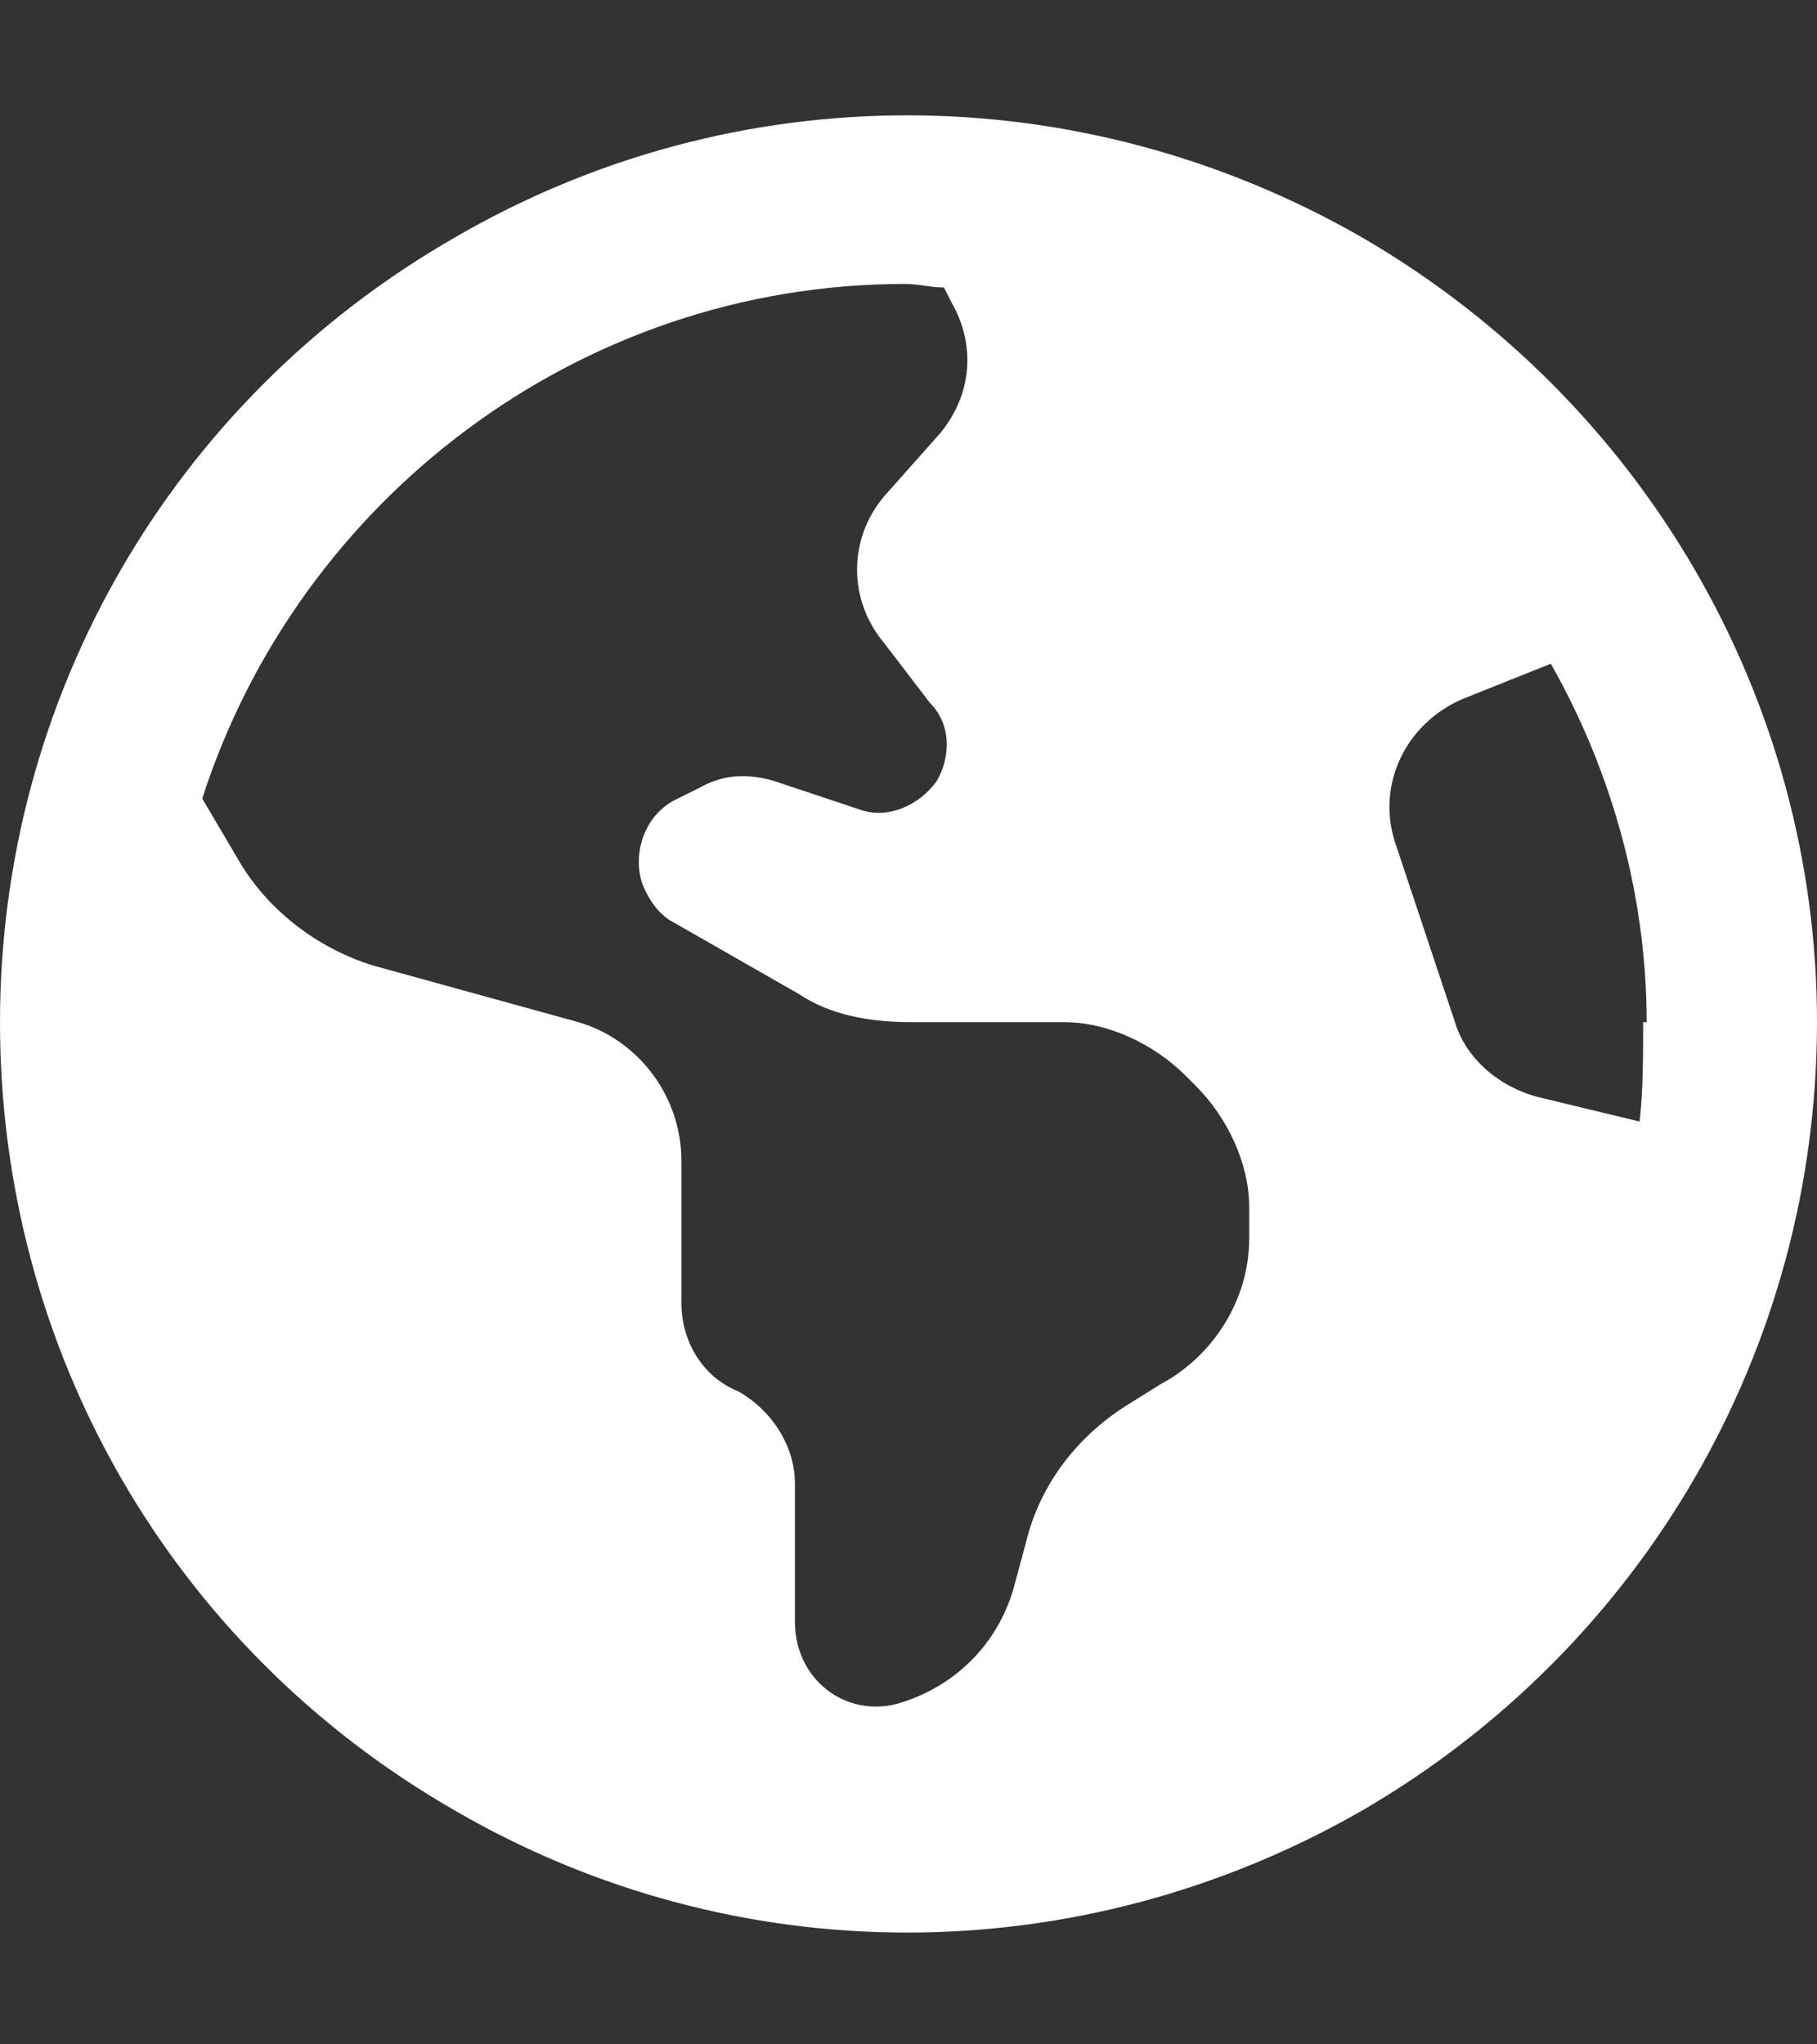 <svg width="16" height="18" viewBox="0 0 16 18" fill="none" xmlns="http://www.w3.org/2000/svg">
    <rect x="0" y="0" width="16" height="18" fill="#333333" stroke="none"/>
    <path d="M1.781 7.031L2.094 7.562C2.344 8 2.781 8.344 3.281 8.5L5.094 9C5.625 9.156 6 9.656 6 10.219V11.469C6 11.812 6.188 12.125 6.5 12.25C6.781 12.406 7 12.719 7 13.062V14.281C7 14.781 7.438 15.125 7.906 15C8.438 14.844 8.812 14.438 8.938 13.938L9.031 13.594C9.156 13.062 9.5 12.625 9.969 12.344L10.219 12.188C10.688 11.938 11 11.438 11 10.906V10.625C11 10.25 10.812 9.844 10.531 9.562L10.438 9.469C10.156 9.188 9.75 9 9.375 9H8.031C7.656 9 7.312 8.938 7.031 8.75L5.938 8.125C5.812 8.062 5.719 7.938 5.656 7.781C5.562 7.5 5.688 7.156 5.969 7.031L6.156 6.938C6.375 6.812 6.594 6.812 6.812 6.875L7.562 7.125C7.812 7.219 8.094 7.094 8.25 6.875C8.375 6.656 8.375 6.375 8.188 6.188L7.781 5.656C7.469 5.281 7.469 4.75 7.781 4.375L8.281 3.812C8.562 3.469 8.594 3.031 8.375 2.656L8.312 2.531C8.188 2.531 8.094 2.5 7.969 2.5C5.094 2.5 2.625 4.406 1.781 7.031ZM14.5 9C14.5 7.875 14.188 6.781 13.656 5.844L12.875 6.156C12.375 6.375 12.125 6.906 12.281 7.406L12.812 9C12.906 9.312 13.188 9.562 13.531 9.656L14.438 9.875C14.469 9.594 14.469 9.312 14.469 9H14.5ZM0 9C0 6.156 1.5 3.531 4 2.094C6.469 0.656 9.5 0.656 12 2.094C14.469 3.531 16 6.156 16 9C16 11.875 14.469 14.5 12 15.938C9.5 17.375 6.469 17.375 4 15.938C1.5 14.5 0 11.875 0 9Z" fill="white"/>
</svg>
